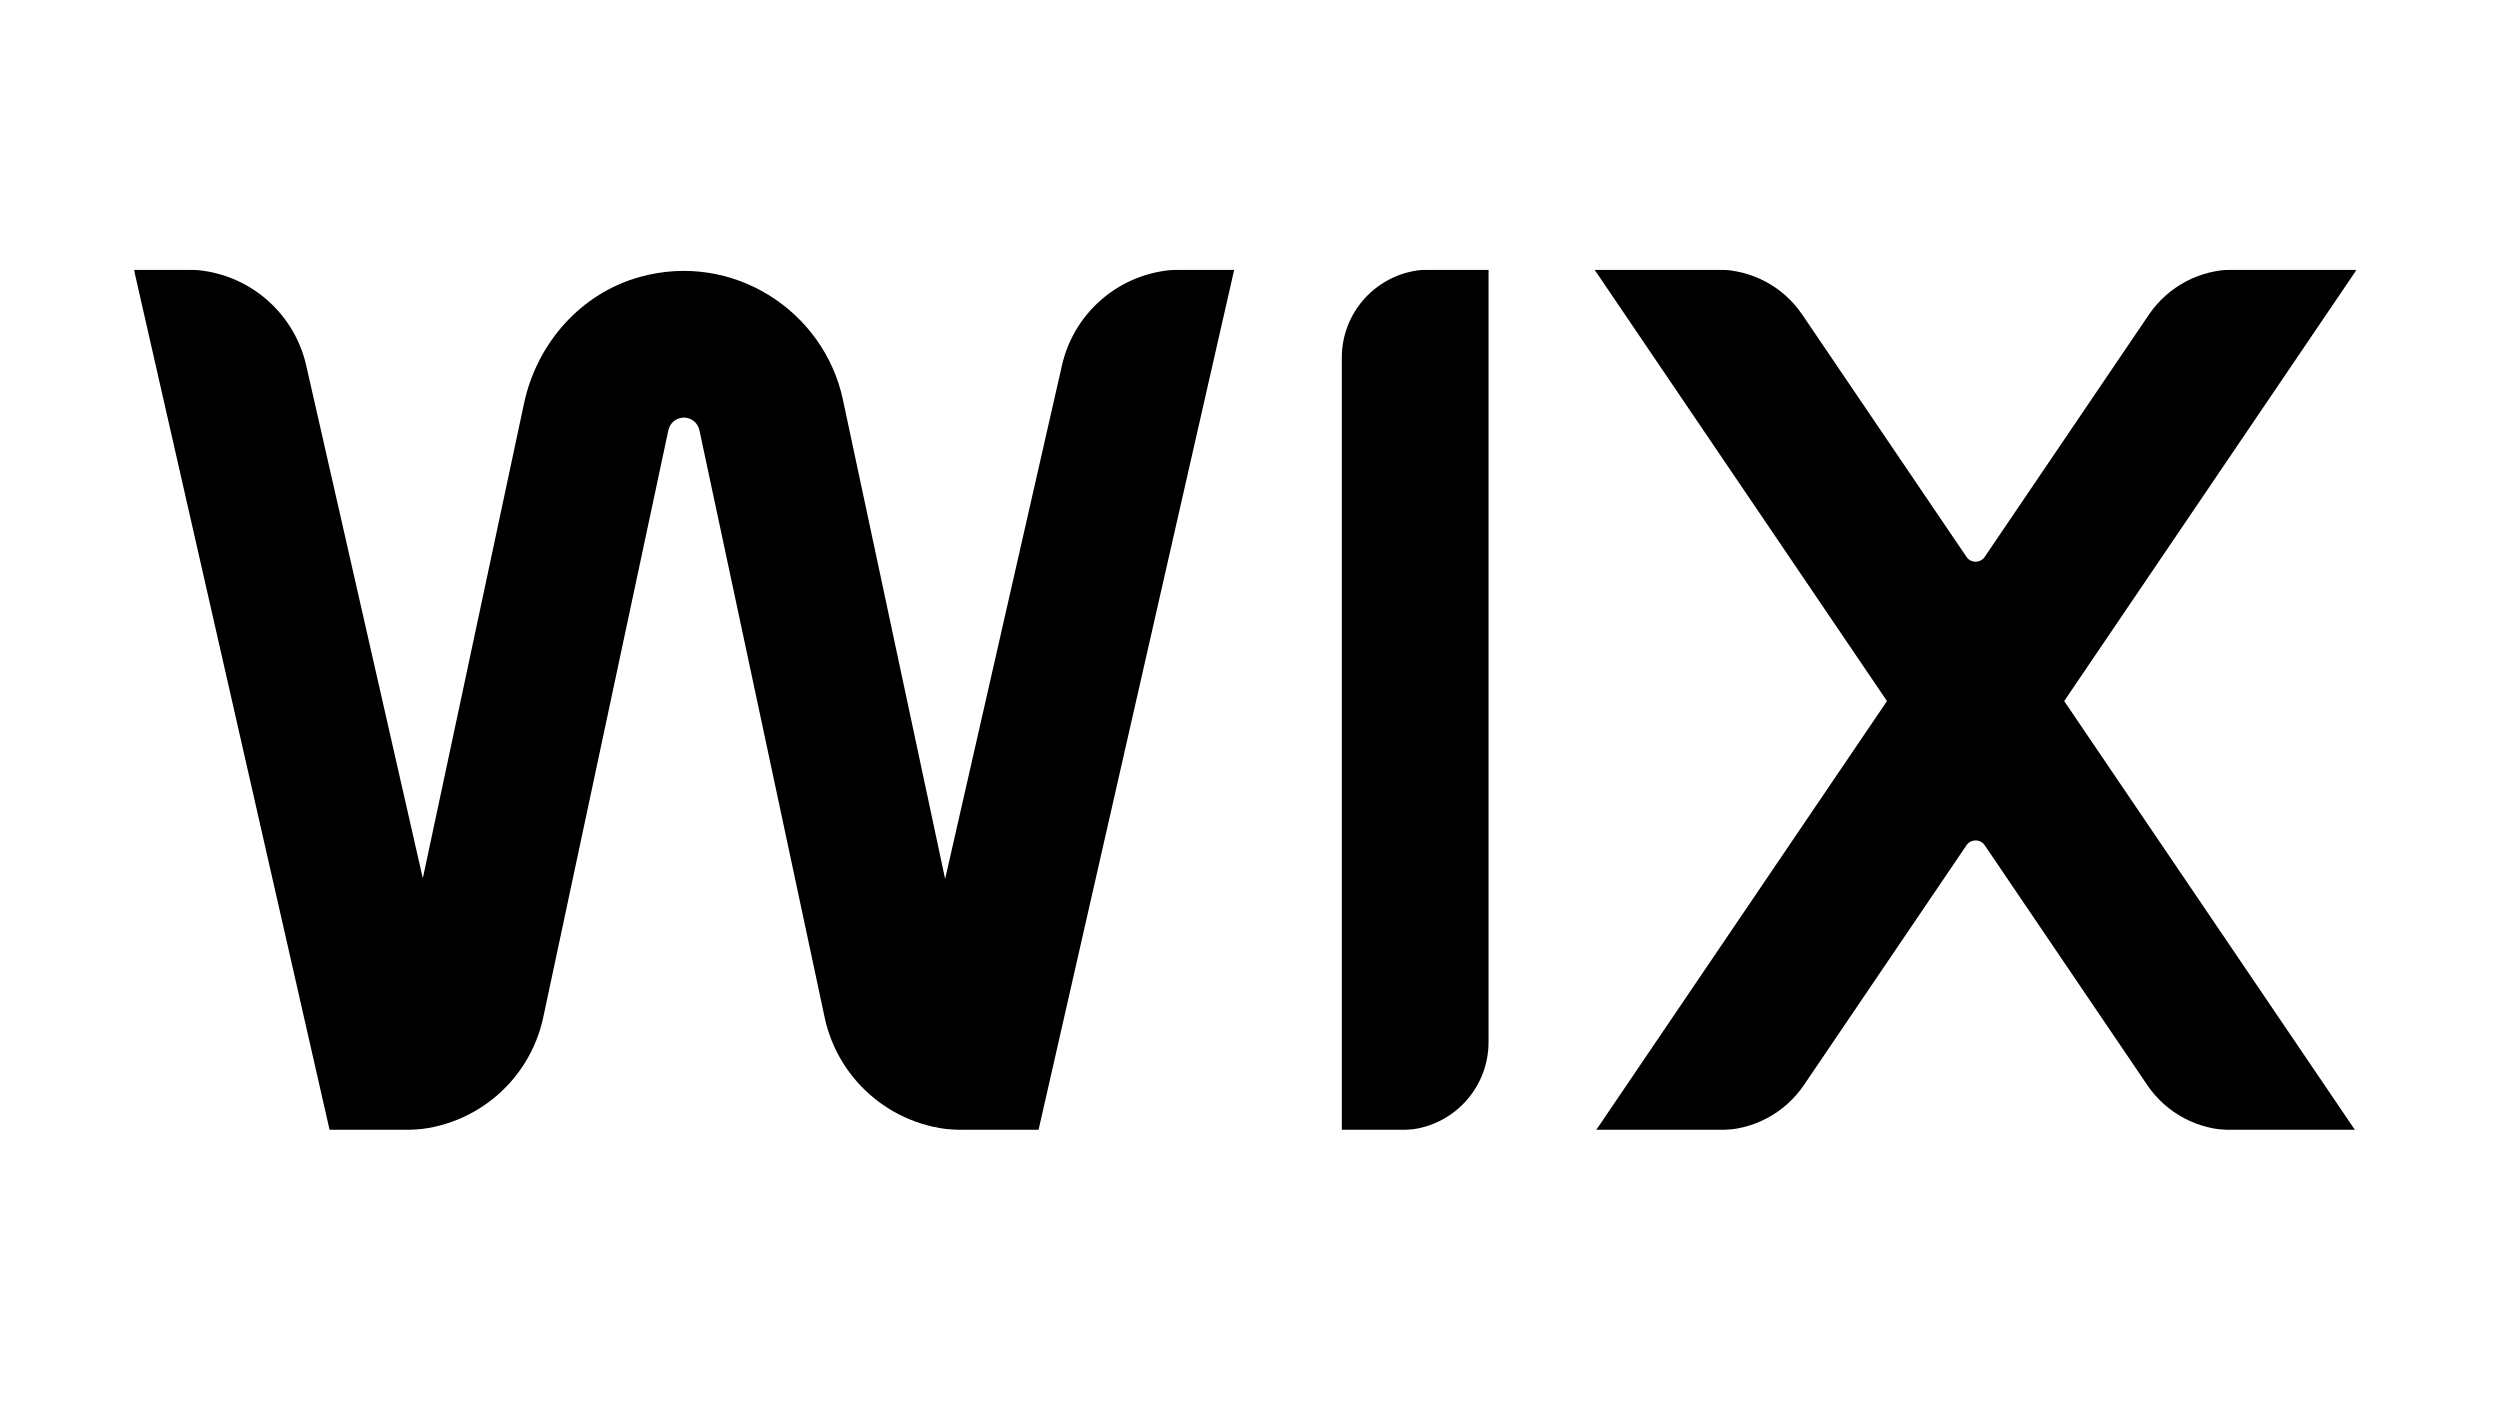<?xml version="1.0" encoding="UTF-8"?>
<svg xmlns="http://www.w3.org/2000/svg" width="1456" height="816" viewBox="0 0 1456 816" fill="none">
  <g clip-path="url(#clip0_3419_15875)">
    <mask id="mask0_3419_15875" style="mask-type:luminance" maskUnits="userSpaceOnUse" x="78" y="157" width="1295" height="502">
      <path d="M1372.56 157H78V658.205H1372.56V157Z" fill="white" style="fill:white;fill-opacity:1;"></path>
    </mask>
    <g mask="url(#mask0_3419_15875)">
      <path d="M1372.55 157H1301.04C1281.21 157 1262.67 166.823 1251.52 183.251L1155.9 324.326C1153.34 328.067 1147.82 328.067 1145.28 324.326L1049.64 183.251C1038.52 166.823 1019.96 157 1000.12 157H928.615L1098.98 408.303L929.555 658.205H1001.06C1020.9 658.205 1039.44 648.382 1050.59 631.954L1145.28 492.279C1147.82 488.538 1153.34 488.538 1155.9 492.279L1250.58 631.954C1261.7 648.382 1280.27 658.205 1300.1 658.205H1371.61L1202.19 408.303L1372.55 157Z" fill="black" style="fill:black;fill-opacity:1;"></path>
      <path d="M781.473 208.268V658.205H815.649C843.972 658.205 866.927 635.257 866.927 606.937V157H832.747C804.424 157 781.473 179.948 781.473 208.268Z" fill="black" style="fill:black;fill-opacity:1;"></path>
      <path d="M718.819 157H688.405C654.919 157 625.905 180.157 618.485 212.803L550.447 511.904L490.894 232.7C479.879 181.098 426.932 146.299 372.752 161.264C338.24 170.794 312.655 199.95 305.193 234.957L246.247 511.528L178.333 212.824C170.892 180.178 141.879 157 108.393 157H78L191.983 658.184H235.168C274.361 658.184 308.224 630.784 316.397 592.453L389.265 250.507C390.163 246.265 393.967 243.192 398.294 243.192C402.621 243.192 406.425 246.265 407.324 250.507L480.254 592.474C488.427 630.805 522.29 658.184 561.483 658.184H604.815L718.819 157Z" fill="black" style="fill:black;fill-opacity:1;"></path>
    </g>
  </g>
  <defs>
    <clipPath id="clip0_3419_15875">
      <rect width="1300" height="501.205" fill="white" style="fill:white;fill-opacity:1;" transform="translate(78 157)"></rect>
    </clipPath>
  </defs>
</svg>
